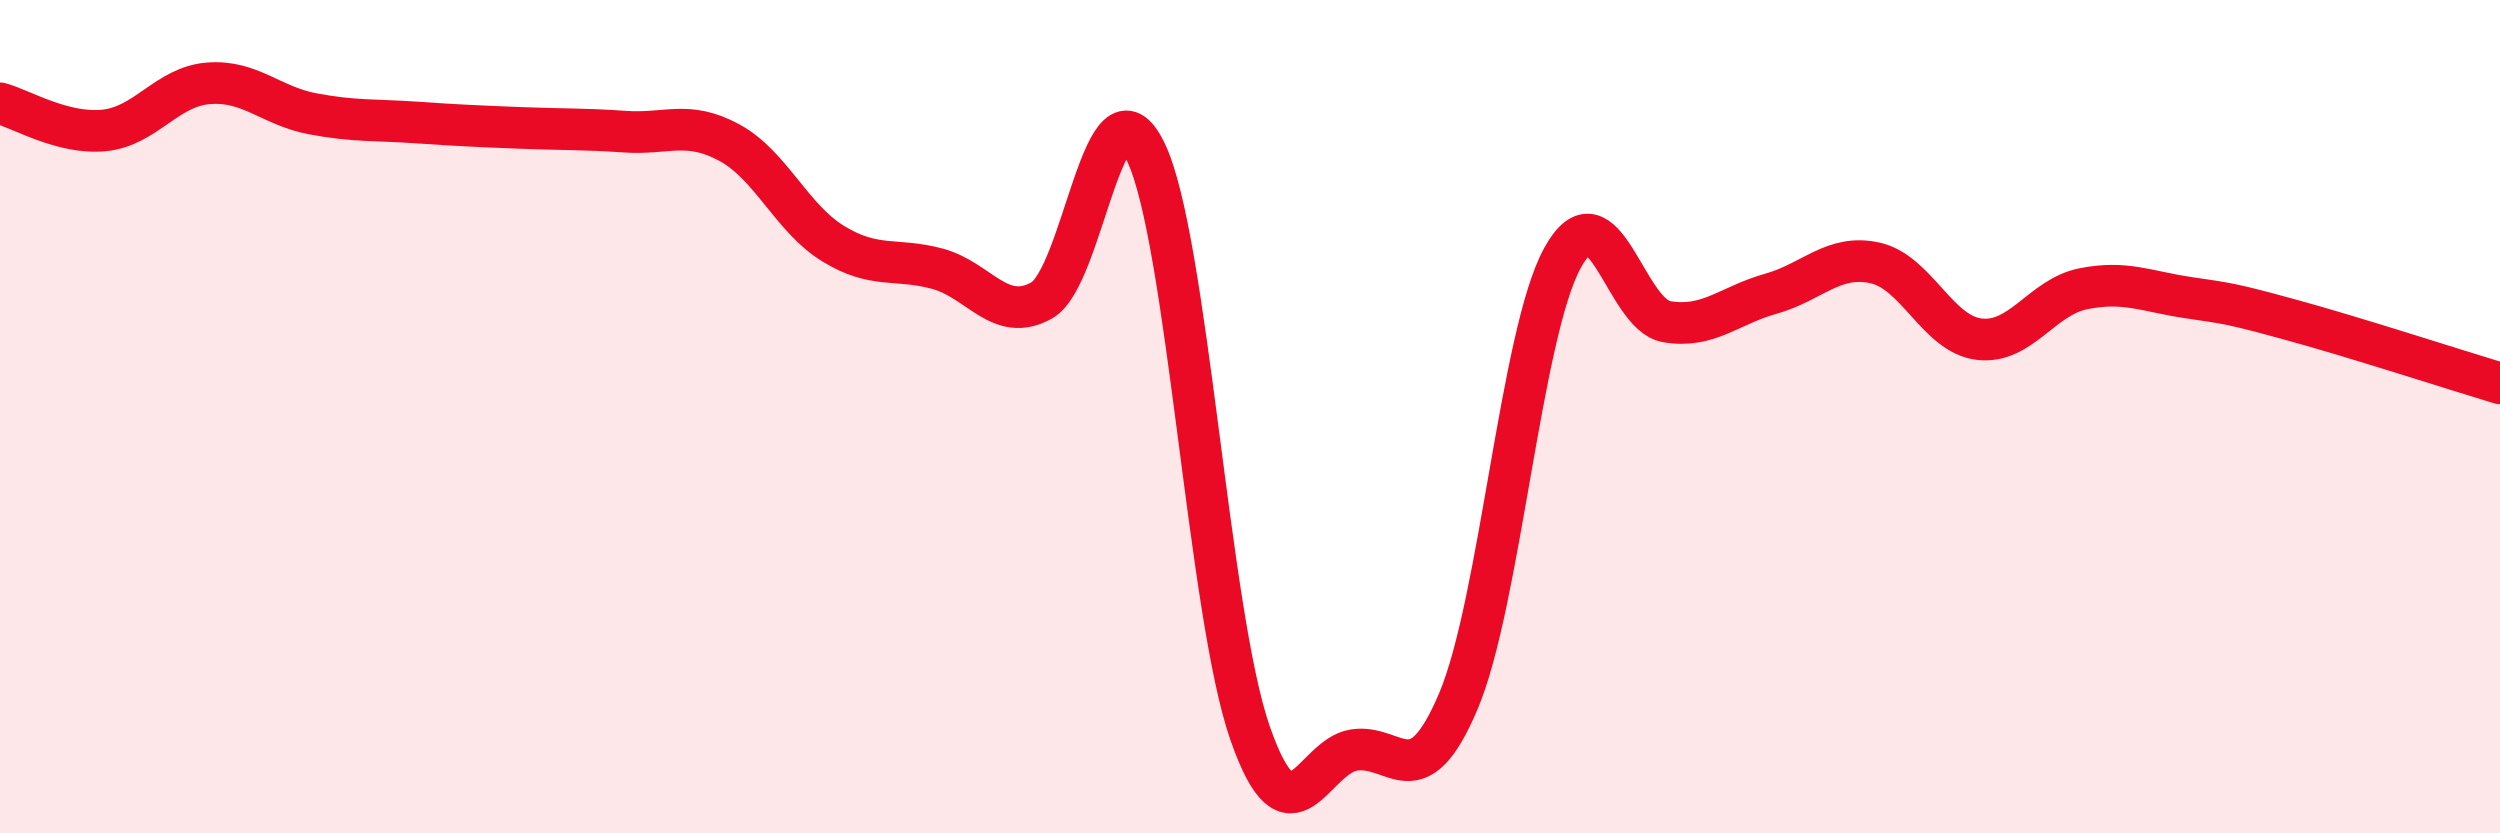 
    <svg width="60" height="20" viewBox="0 0 60 20" xmlns="http://www.w3.org/2000/svg">
      <path
        d="M 0,2.48 C 0.5,2.61 1.5,3.23 2.5,3.13 C 3.5,3.03 4,2.08 5,2 C 6,1.92 6.5,2.54 7.5,2.73 C 8.5,2.92 9,2.87 10,2.94 C 11,3.01 11.5,3.03 12.5,3.07 C 13.5,3.11 14,3.09 15,3.16 C 16,3.23 16.5,2.88 17.5,3.42 C 18.5,3.96 19,5.24 20,5.85 C 21,6.46 21.5,6.18 22.5,6.45 C 23.5,6.72 24,7.77 25,7.21 C 26,6.65 26.5,1.57 27.5,3.65 C 28.5,5.73 29,14.72 30,17.59 C 31,20.46 31.5,18.15 32.5,18 C 33.5,17.85 34,19.19 35,16.83 C 36,14.47 36.5,8.01 37.5,6.19 C 38.5,4.37 39,7.55 40,7.72 C 41,7.89 41.5,7.33 42.5,7.05 C 43.5,6.77 44,6.09 45,6.31 C 46,6.53 46.5,8.02 47.5,8.14 C 48.5,8.26 49,7.13 50,6.93 C 51,6.73 51.5,6.99 52.5,7.14 C 53.5,7.29 53.5,7.27 55,7.68 C 56.5,8.09 59,8.9 60,9.2L60 20L0 20Z"
        fill="#EB0A25"
        opacity="0.1"
        stroke-linecap="round"
        stroke-linejoin="round"
      />
      <path
        d="M 0,2.48 C 0.5,2.61 1.5,3.23 2.5,3.13 C 3.5,3.03 4,2.08 5,2 C 6,1.92 6.5,2.54 7.5,2.73 C 8.5,2.92 9,2.87 10,2.94 C 11,3.01 11.5,3.03 12.5,3.07 C 13.5,3.11 14,3.09 15,3.16 C 16,3.23 16.5,2.88 17.5,3.42 C 18.5,3.96 19,5.24 20,5.85 C 21,6.46 21.5,6.18 22.5,6.45 C 23.5,6.72 24,7.77 25,7.21 C 26,6.65 26.5,1.57 27.5,3.65 C 28.5,5.73 29,14.72 30,17.59 C 31,20.46 31.5,18.15 32.5,18 C 33.5,17.85 34,19.19 35,16.83 C 36,14.47 36.5,8.01 37.5,6.19 C 38.5,4.37 39,7.55 40,7.72 C 41,7.89 41.5,7.33 42.5,7.05 C 43.5,6.77 44,6.09 45,6.31 C 46,6.53 46.5,8.02 47.5,8.14 C 48.5,8.26 49,7.13 50,6.93 C 51,6.73 51.5,6.99 52.5,7.14 C 53.5,7.29 53.5,7.27 55,7.68 C 56.5,8.09 59,8.9 60,9.2"
        stroke="#EB0A25"
        stroke-width="1"
        fill="none"
        stroke-linecap="round"
        stroke-linejoin="round"
      />
    </svg>
  